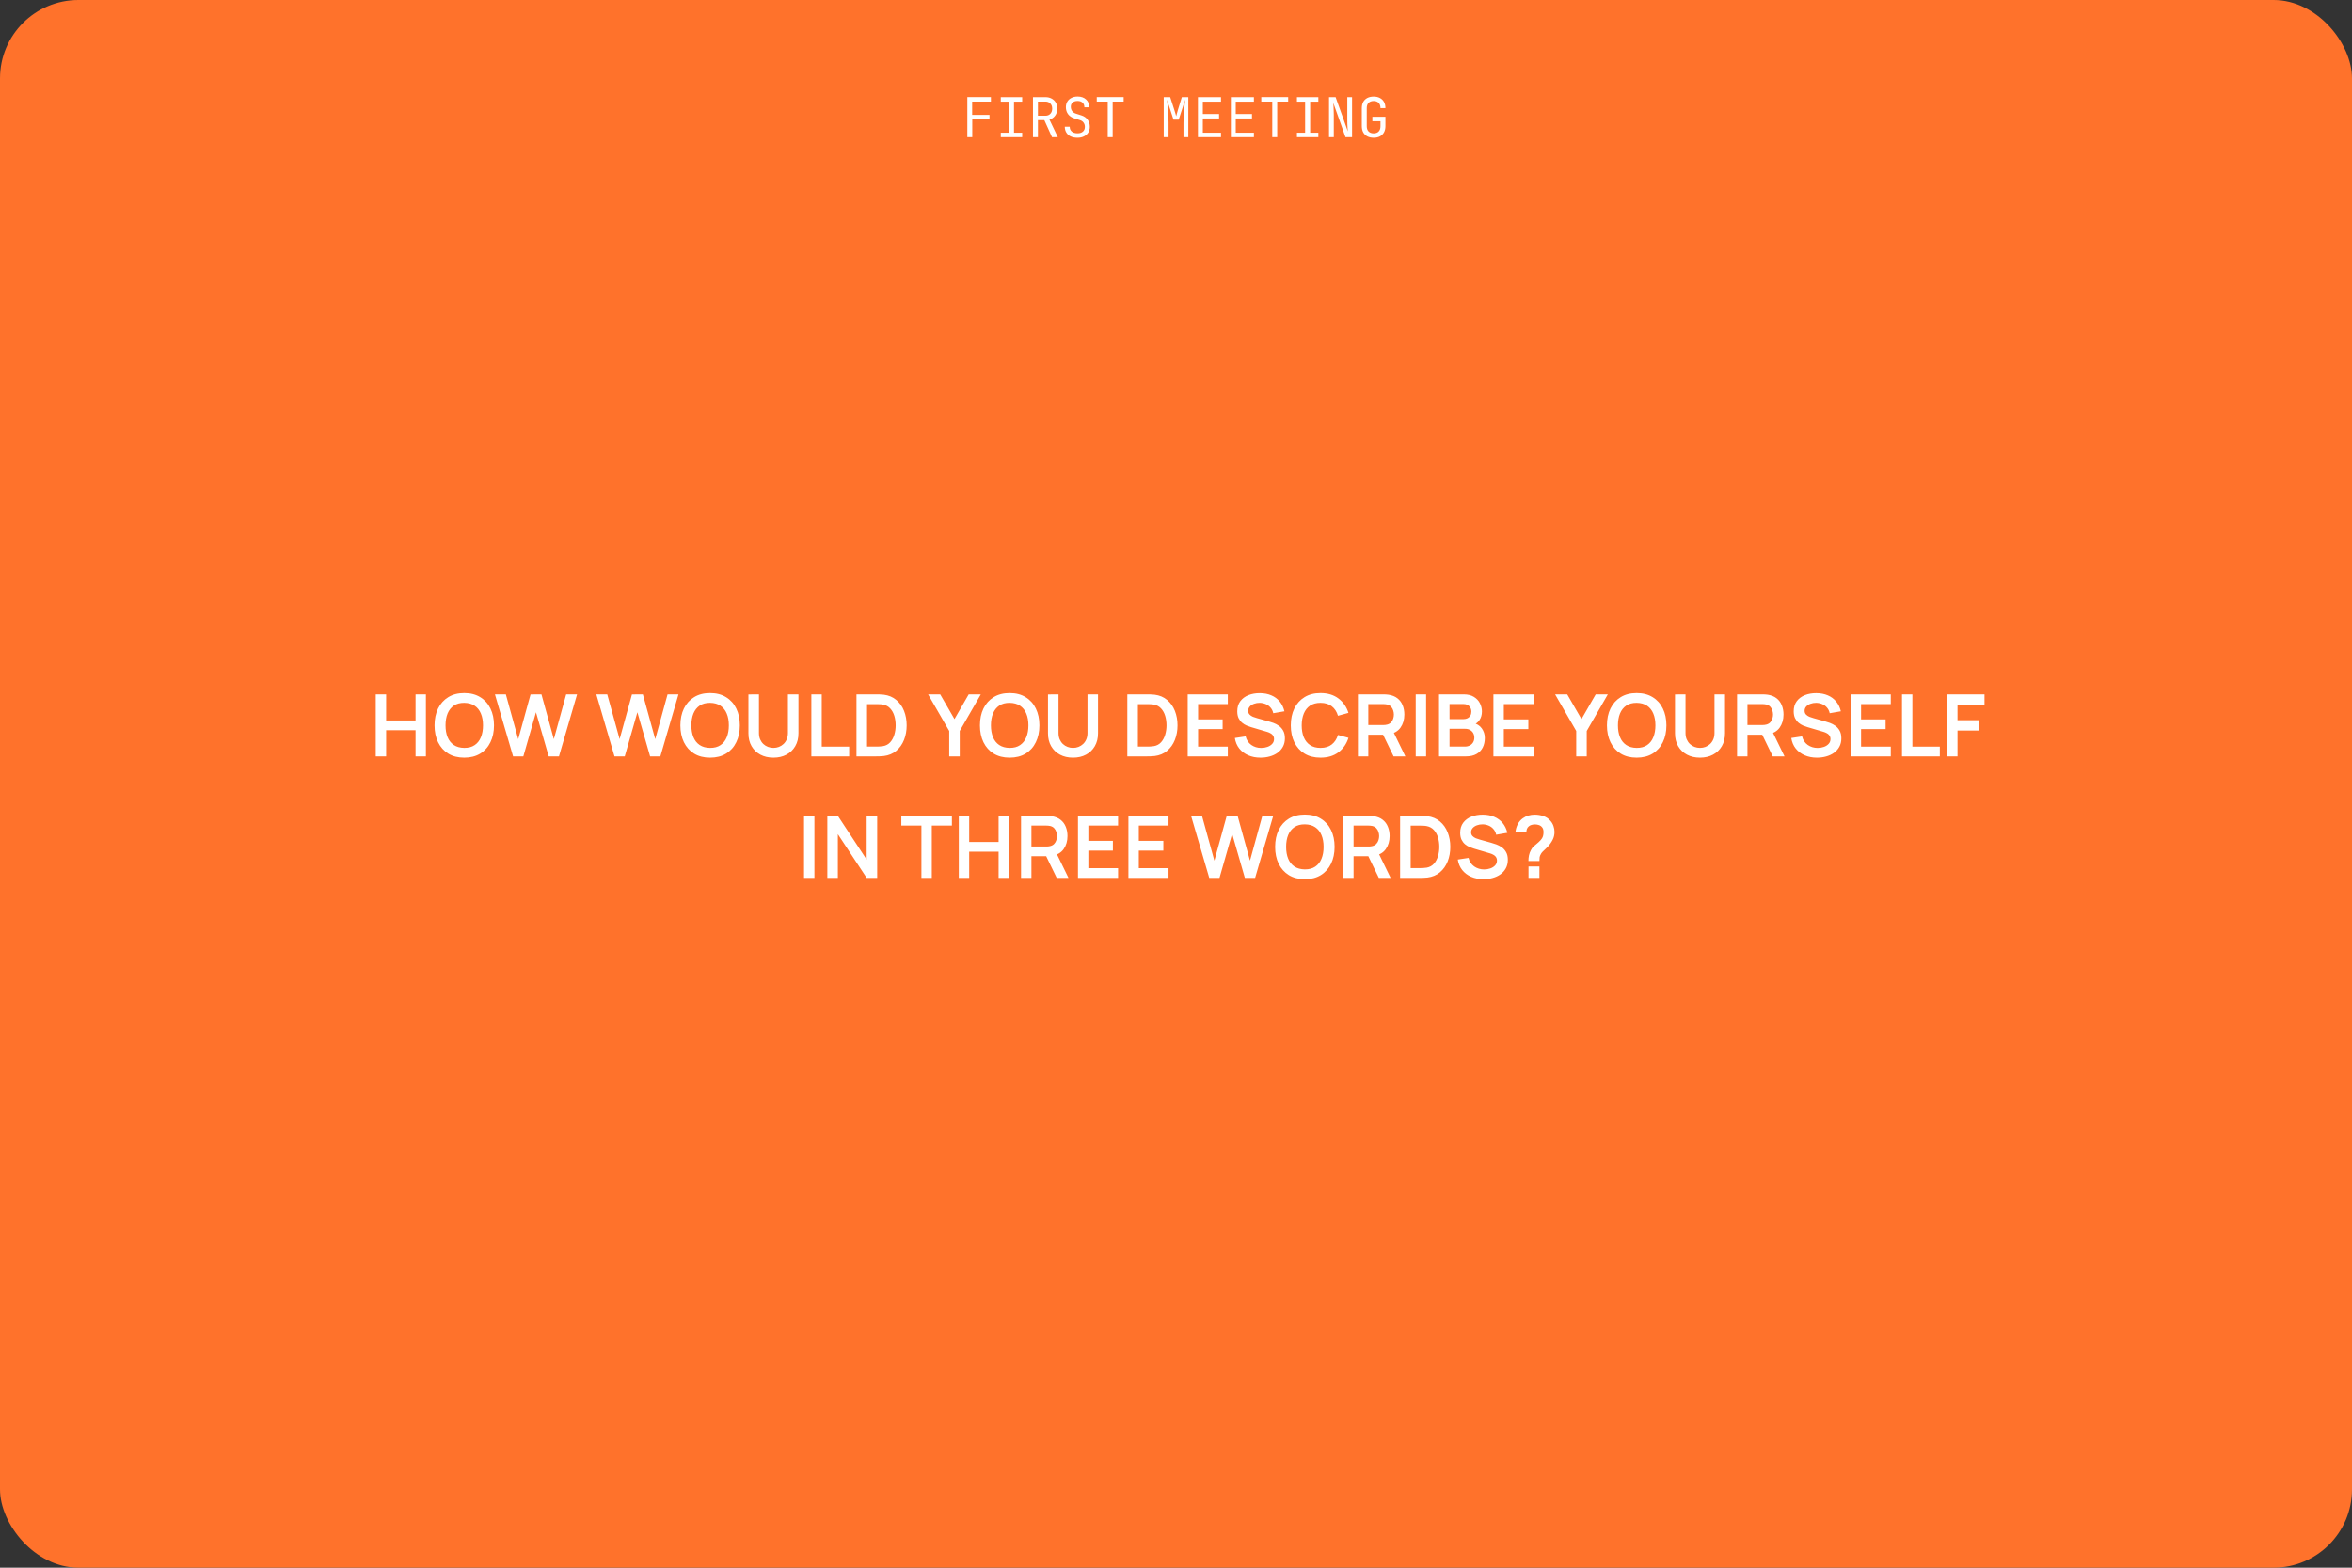 <?xml version="1.0" encoding="UTF-8"?> <svg xmlns="http://www.w3.org/2000/svg" width="600" height="400" viewBox="0 0 600 400" fill="none"><rect x="0" y="0" width="600" height="400" fill="#333333" stroke="none"/> <g clip-path="url(#clip0_1323_291)"> <rect width="600" height="400" rx="20" fill="#FF722B"></rect> <path d="M95.855 193V177.16H98.505V183.826H106.007V177.16H108.647V193H106.007V186.312H98.505V193H95.855ZM118.43 193.33C116.846 193.33 115.49 192.985 114.36 192.296C113.231 191.599 112.362 190.631 111.753 189.392C111.152 188.153 110.851 186.715 110.851 185.08C110.851 183.445 111.152 182.007 111.753 180.768C112.362 179.529 113.231 178.564 114.36 177.875C115.49 177.178 116.846 176.83 118.43 176.83C120.014 176.83 121.371 177.178 122.5 177.875C123.637 178.564 124.506 179.529 125.107 180.768C125.716 182.007 126.02 183.445 126.02 185.08C126.02 186.715 125.716 188.153 125.107 189.392C124.506 190.631 123.637 191.599 122.5 192.296C121.371 192.985 120.014 193.33 118.43 193.33ZM118.43 190.833C119.494 190.84 120.377 190.606 121.081 190.129C121.793 189.652 122.324 188.981 122.676 188.116C123.036 187.251 123.215 186.239 123.215 185.08C123.215 183.921 123.036 182.917 122.676 182.066C122.324 181.208 121.793 180.541 121.081 180.064C120.377 179.587 119.494 179.342 118.43 179.327C117.367 179.32 116.483 179.554 115.779 180.031C115.075 180.508 114.544 181.179 114.184 182.044C113.832 182.909 113.656 183.921 113.656 185.08C113.656 186.239 113.832 187.247 114.184 188.105C114.536 188.956 115.064 189.619 115.768 190.096C116.48 190.573 117.367 190.818 118.43 190.833ZM130.888 193L126.257 177.16H129.04L132.197 188.6L135.343 177.182L138.126 177.16L141.283 188.6L144.429 177.16H147.212L142.592 193H139.974L136.729 181.736L133.506 193H130.888ZM156.755 193L152.124 177.16H154.907L158.064 188.6L161.21 177.182L163.993 177.16L167.15 188.6L170.296 177.16H173.079L168.459 193H165.841L162.596 181.736L159.373 193H156.755ZM181.143 193.33C179.559 193.33 178.203 192.985 177.073 192.296C175.944 191.599 175.075 190.631 174.466 189.392C173.865 188.153 173.564 186.715 173.564 185.08C173.564 183.445 173.865 182.007 174.466 180.768C175.075 179.529 175.944 178.564 177.073 177.875C178.203 177.178 179.559 176.83 181.143 176.83C182.727 176.83 184.084 177.178 185.213 177.875C186.35 178.564 187.219 179.529 187.82 180.768C188.429 182.007 188.733 183.445 188.733 185.08C188.733 186.715 188.429 188.153 187.82 189.392C187.219 190.631 186.35 191.599 185.213 192.296C184.084 192.985 182.727 193.33 181.143 193.33ZM181.143 190.833C182.207 190.84 183.09 190.606 183.794 190.129C184.506 189.652 185.037 188.981 185.389 188.116C185.749 187.251 185.928 186.239 185.928 185.08C185.928 183.921 185.749 182.917 185.389 182.066C185.037 181.208 184.506 180.541 183.794 180.064C183.09 179.587 182.207 179.342 181.143 179.327C180.08 179.32 179.196 179.554 178.492 180.031C177.788 180.508 177.257 181.179 176.897 182.044C176.545 182.909 176.369 183.921 176.369 185.08C176.369 186.239 176.545 187.247 176.897 188.105C177.249 188.956 177.777 189.619 178.481 190.096C179.193 190.573 180.08 190.818 181.143 190.833ZM197.303 193.33C196.041 193.33 194.93 193.073 193.97 192.56C193.016 192.047 192.268 191.324 191.726 190.393C191.19 189.462 190.923 188.369 190.923 187.115V177.182L193.607 177.16V187.049C193.607 187.643 193.706 188.175 193.904 188.644C194.109 189.113 194.384 189.513 194.729 189.843C195.073 190.166 195.469 190.411 195.917 190.58C196.364 190.749 196.826 190.833 197.303 190.833C197.794 190.833 198.26 190.749 198.7 190.58C199.147 190.404 199.543 190.155 199.888 189.832C200.232 189.502 200.504 189.102 200.702 188.633C200.9 188.164 200.999 187.636 200.999 187.049V177.16H203.683V187.115C203.683 188.369 203.411 189.462 202.869 190.393C202.333 191.324 201.585 192.047 200.625 192.56C199.671 193.073 198.564 193.33 197.303 193.33ZM206.977 193V177.16H209.628V190.514H216.624V193H206.977ZM218.487 193V177.16H223.536C223.668 177.16 223.929 177.164 224.317 177.171C224.713 177.178 225.095 177.204 225.461 177.248C226.715 177.409 227.775 177.857 228.64 178.59C229.513 179.316 230.173 180.244 230.62 181.373C231.068 182.502 231.291 183.738 231.291 185.08C231.291 186.422 231.068 187.658 230.62 188.787C230.173 189.916 229.513 190.848 228.64 191.581C227.775 192.307 226.715 192.751 225.461 192.912C225.102 192.956 224.724 192.982 224.328 192.989C223.932 192.996 223.668 193 223.536 193H218.487ZM221.182 190.503H223.536C223.756 190.503 224.035 190.496 224.372 190.481C224.717 190.466 225.021 190.433 225.285 190.382C226.033 190.243 226.642 189.909 227.111 189.381C227.581 188.853 227.925 188.211 228.145 187.456C228.373 186.701 228.486 185.909 228.486 185.08C228.486 184.222 228.373 183.415 228.145 182.66C227.918 181.905 227.566 181.27 227.089 180.757C226.62 180.244 226.019 179.917 225.285 179.778C225.021 179.719 224.717 179.686 224.372 179.679C224.035 179.664 223.756 179.657 223.536 179.657H221.182V190.503ZM242.146 193V186.51L236.756 177.16H239.847L243.488 183.474L247.118 177.16H250.209L244.83 186.51V193H242.146ZM257.563 193.33C255.979 193.33 254.623 192.985 253.493 192.296C252.364 191.599 251.495 190.631 250.886 189.392C250.285 188.153 249.984 186.715 249.984 185.08C249.984 183.445 250.285 182.007 250.886 180.768C251.495 179.529 252.364 178.564 253.493 177.875C254.623 177.178 255.979 176.83 257.563 176.83C259.147 176.83 260.504 177.178 261.633 177.875C262.77 178.564 263.639 179.529 264.24 180.768C264.849 182.007 265.153 183.445 265.153 185.08C265.153 186.715 264.849 188.153 264.24 189.392C263.639 190.631 262.77 191.599 261.633 192.296C260.504 192.985 259.147 193.33 257.563 193.33ZM257.563 190.833C258.627 190.84 259.51 190.606 260.214 190.129C260.926 189.652 261.457 188.981 261.809 188.116C262.169 187.251 262.348 186.239 262.348 185.08C262.348 183.921 262.169 182.917 261.809 182.066C261.457 181.208 260.926 180.541 260.214 180.064C259.51 179.587 258.627 179.342 257.563 179.327C256.5 179.32 255.616 179.554 254.912 180.031C254.208 180.508 253.677 181.179 253.317 182.044C252.965 182.909 252.789 183.921 252.789 185.08C252.789 186.239 252.965 187.247 253.317 188.105C253.669 188.956 254.197 189.619 254.901 190.096C255.613 190.573 256.5 190.818 257.563 190.833ZM273.723 193.33C272.461 193.33 271.35 193.073 270.39 192.56C269.436 192.047 268.688 191.324 268.146 190.393C267.61 189.462 267.343 188.369 267.343 187.115V177.182L270.027 177.16V187.049C270.027 187.643 270.126 188.175 270.324 188.644C270.529 189.113 270.804 189.513 271.149 189.843C271.493 190.166 271.889 190.411 272.337 190.58C272.784 190.749 273.246 190.833 273.723 190.833C274.214 190.833 274.68 190.749 275.12 190.58C275.567 190.404 275.963 190.155 276.308 189.832C276.652 189.502 276.924 189.102 277.122 188.633C277.32 188.164 277.419 187.636 277.419 187.049V177.16H280.103V187.115C280.103 188.369 279.831 189.462 279.289 190.393C278.753 191.324 278.005 192.047 277.045 192.56C276.091 193.073 274.984 193.33 273.723 193.33ZM287.581 193V177.16H292.63C292.762 177.16 293.022 177.164 293.411 177.171C293.807 177.178 294.188 177.204 294.555 177.248C295.809 177.409 296.869 177.857 297.734 178.59C298.607 179.316 299.267 180.244 299.714 181.373C300.161 182.502 300.385 183.738 300.385 185.08C300.385 186.422 300.161 187.658 299.714 188.787C299.267 189.916 298.607 190.848 297.734 191.581C296.869 192.307 295.809 192.751 294.555 192.912C294.196 192.956 293.818 192.982 293.422 192.989C293.026 192.996 292.762 193 292.63 193H287.581ZM290.276 190.503H292.63C292.85 190.503 293.129 190.496 293.466 190.481C293.811 190.466 294.115 190.433 294.379 190.382C295.127 190.243 295.736 189.909 296.205 189.381C296.674 188.853 297.019 188.211 297.239 187.456C297.466 186.701 297.58 185.909 297.58 185.08C297.58 184.222 297.466 183.415 297.239 182.66C297.012 181.905 296.66 181.27 296.183 180.757C295.714 180.244 295.112 179.917 294.379 179.778C294.115 179.719 293.811 179.686 293.466 179.679C293.129 179.664 292.85 179.657 292.63 179.657H290.276V190.503ZM302.985 193V177.16H313.215V179.646H305.636V183.551H311.895V186.037H305.636V190.514H313.215V193H302.985ZM321.567 193.33C320.408 193.33 319.363 193.128 318.432 192.725C317.508 192.322 316.745 191.746 316.144 190.998C315.55 190.243 315.172 189.348 315.011 188.314L317.761 187.896C317.996 188.835 318.476 189.561 319.202 190.074C319.935 190.587 320.779 190.844 321.732 190.844C322.297 190.844 322.828 190.756 323.327 190.58C323.826 190.404 324.229 190.147 324.537 189.81C324.852 189.473 325.01 189.058 325.01 188.567C325.01 188.347 324.973 188.145 324.9 187.962C324.827 187.771 324.717 187.603 324.57 187.456C324.431 187.309 324.247 187.177 324.02 187.06C323.8 186.935 323.543 186.829 323.25 186.741L319.158 185.531C318.806 185.428 318.425 185.293 318.014 185.124C317.611 184.948 317.226 184.71 316.859 184.409C316.5 184.101 316.203 183.712 315.968 183.243C315.741 182.766 315.627 182.18 315.627 181.483C315.627 180.464 315.884 179.609 316.397 178.92C316.918 178.223 317.614 177.703 318.487 177.358C319.367 177.013 320.342 176.845 321.413 176.852C322.498 176.859 323.466 177.046 324.317 177.413C325.168 177.772 325.879 178.297 326.451 178.986C327.023 179.675 327.426 180.508 327.661 181.483L324.812 181.978C324.695 181.421 324.467 180.948 324.13 180.559C323.8 180.163 323.393 179.862 322.909 179.657C322.432 179.452 321.923 179.342 321.38 179.327C320.852 179.32 320.361 179.4 319.906 179.569C319.459 179.73 319.096 179.965 318.817 180.273C318.546 180.581 318.41 180.94 318.41 181.351C318.41 181.74 318.527 182.059 318.762 182.308C318.997 182.55 319.286 182.744 319.631 182.891C319.983 183.03 320.339 183.148 320.698 183.243L323.536 184.035C323.925 184.138 324.361 184.277 324.845 184.453C325.329 184.629 325.795 184.875 326.242 185.19C326.689 185.505 327.056 185.92 327.342 186.433C327.635 186.946 327.782 187.599 327.782 188.391C327.782 189.212 327.61 189.935 327.265 190.558C326.928 191.174 326.469 191.687 325.89 192.098C325.311 192.509 324.647 192.817 323.899 193.022C323.158 193.227 322.381 193.33 321.567 193.33ZM336.862 193.33C335.278 193.33 333.921 192.985 332.792 192.296C331.663 191.599 330.794 190.631 330.185 189.392C329.584 188.153 329.283 186.715 329.283 185.08C329.283 183.445 329.584 182.007 330.185 180.768C330.794 179.529 331.663 178.564 332.792 177.875C333.921 177.178 335.278 176.83 336.862 176.83C338.688 176.83 340.21 177.288 341.427 178.205C342.644 179.114 343.499 180.343 343.99 181.89L341.317 182.627C341.009 181.593 340.485 180.786 339.744 180.207C339.003 179.62 338.043 179.327 336.862 179.327C335.799 179.327 334.911 179.565 334.2 180.042C333.496 180.519 332.964 181.19 332.605 182.055C332.253 182.913 332.073 183.921 332.066 185.08C332.066 186.239 332.242 187.251 332.594 188.116C332.953 188.974 333.489 189.641 334.2 190.118C334.911 190.595 335.799 190.833 336.862 190.833C338.043 190.833 339.003 190.54 339.744 189.953C340.485 189.366 341.009 188.56 341.317 187.533L343.99 188.27C343.499 189.817 342.644 191.049 341.427 191.966C340.21 192.875 338.688 193.33 336.862 193.33ZM346.405 193V177.16H352.95C353.104 177.16 353.302 177.167 353.544 177.182C353.786 177.189 354.01 177.211 354.215 177.248C355.132 177.387 355.887 177.692 356.481 178.161C357.083 178.63 357.526 179.224 357.812 179.943C358.106 180.654 358.252 181.446 358.252 182.319C358.252 183.61 357.926 184.721 357.273 185.652C356.621 186.576 355.62 187.148 354.27 187.368L353.137 187.467H349.056V193H346.405ZM355.502 193L352.378 186.554L355.073 185.96L358.505 193H355.502ZM349.056 184.992H352.84C352.987 184.992 353.152 184.985 353.335 184.97C353.519 184.955 353.687 184.926 353.841 184.882C354.281 184.772 354.626 184.578 354.875 184.299C355.132 184.02 355.312 183.705 355.414 183.353C355.524 183.001 355.579 182.656 355.579 182.319C355.579 181.982 355.524 181.637 355.414 181.285C355.312 180.926 355.132 180.607 354.875 180.328C354.626 180.049 354.281 179.855 353.841 179.745C353.687 179.701 353.519 179.675 353.335 179.668C353.152 179.653 352.987 179.646 352.84 179.646H349.056V184.992ZM361.149 193V177.16H363.8V193H361.149ZM367.095 193V177.16H373.376C374.446 177.16 375.323 177.376 376.005 177.809C376.694 178.234 377.204 178.781 377.534 179.448C377.871 180.115 378.04 180.805 378.04 181.516C378.04 182.389 377.831 183.129 377.413 183.738C377.002 184.347 376.441 184.757 375.73 184.97V184.42C376.727 184.647 377.482 185.12 377.996 185.839C378.516 186.558 378.777 187.375 378.777 188.292C378.777 189.231 378.597 190.052 378.238 190.756C377.878 191.46 377.343 192.01 376.632 192.406C375.928 192.802 375.055 193 374.014 193H367.095ZM369.779 190.503H373.684C374.146 190.503 374.56 190.411 374.927 190.228C375.293 190.037 375.579 189.773 375.785 189.436C375.997 189.091 376.104 188.684 376.104 188.215C376.104 187.79 376.012 187.408 375.829 187.071C375.645 186.734 375.378 186.466 375.026 186.268C374.674 186.063 374.252 185.96 373.761 185.96H369.779V190.503ZM369.779 183.485H373.343C373.724 183.485 374.065 183.412 374.366 183.265C374.666 183.118 374.905 182.902 375.081 182.616C375.257 182.33 375.345 181.978 375.345 181.56C375.345 181.01 375.169 180.552 374.817 180.185C374.465 179.818 373.973 179.635 373.343 179.635H369.779V183.485ZM380.974 193V177.16H391.204V179.646H383.625V183.551H389.884V186.037H383.625V190.514H391.204V193H380.974ZM402.097 193V186.51L396.707 177.16H399.798L403.439 183.474L407.069 177.16H410.16L404.781 186.51V193H402.097ZM417.514 193.33C415.93 193.33 414.574 192.985 413.444 192.296C412.315 191.599 411.446 190.631 410.837 189.392C410.236 188.153 409.935 186.715 409.935 185.08C409.935 183.445 410.236 182.007 410.837 180.768C411.446 179.529 412.315 178.564 413.444 177.875C414.574 177.178 415.93 176.83 417.514 176.83C419.098 176.83 420.455 177.178 421.584 177.875C422.721 178.564 423.59 179.529 424.191 180.768C424.8 182.007 425.104 183.445 425.104 185.08C425.104 186.715 424.8 188.153 424.191 189.392C423.59 190.631 422.721 191.599 421.584 192.296C420.455 192.985 419.098 193.33 417.514 193.33ZM417.514 190.833C418.578 190.84 419.461 190.606 420.165 190.129C420.877 189.652 421.408 188.981 421.76 188.116C422.12 187.251 422.299 186.239 422.299 185.08C422.299 183.921 422.12 182.917 421.76 182.066C421.408 181.208 420.877 180.541 420.165 180.064C419.461 179.587 418.578 179.342 417.514 179.327C416.451 179.32 415.567 179.554 414.863 180.031C414.159 180.508 413.628 181.179 413.268 182.044C412.916 182.909 412.74 183.921 412.74 185.08C412.74 186.239 412.916 187.247 413.268 188.105C413.62 188.956 414.148 189.619 414.852 190.096C415.564 190.573 416.451 190.818 417.514 190.833ZM433.674 193.33C432.413 193.33 431.302 193.073 430.341 192.56C429.388 192.047 428.64 191.324 428.097 190.393C427.562 189.462 427.294 188.369 427.294 187.115V177.182L429.978 177.16V187.049C429.978 187.643 430.077 188.175 430.275 188.644C430.48 189.113 430.755 189.513 431.1 189.843C431.445 190.166 431.841 190.411 432.288 190.58C432.735 190.749 433.197 190.833 433.674 190.833C434.165 190.833 434.631 190.749 435.071 190.58C435.518 190.404 435.914 190.155 436.259 189.832C436.604 189.502 436.875 189.102 437.073 188.633C437.271 188.164 437.37 187.636 437.37 187.049V177.16H440.054V187.115C440.054 188.369 439.783 189.462 439.24 190.393C438.705 191.324 437.957 192.047 436.996 192.56C436.043 193.073 434.935 193.33 433.674 193.33ZM443.128 193V177.16H449.673C449.827 177.16 450.025 177.167 450.267 177.182C450.509 177.189 450.733 177.211 450.938 177.248C451.855 177.387 452.61 177.692 453.204 178.161C453.805 178.63 454.249 179.224 454.535 179.943C454.828 180.654 454.975 181.446 454.975 182.319C454.975 183.61 454.649 184.721 453.996 185.652C453.343 186.576 452.342 187.148 450.993 187.368L449.86 187.467H445.779V193H443.128ZM452.225 193L449.101 186.554L451.796 185.96L455.228 193H452.225ZM445.779 184.992H449.563C449.71 184.992 449.875 184.985 450.058 184.97C450.241 184.955 450.41 184.926 450.564 184.882C451.004 184.772 451.349 184.578 451.598 184.299C451.855 184.02 452.034 183.705 452.137 183.353C452.247 183.001 452.302 182.656 452.302 182.319C452.302 181.982 452.247 181.637 452.137 181.285C452.034 180.926 451.855 180.607 451.598 180.328C451.349 180.049 451.004 179.855 450.564 179.745C450.41 179.701 450.241 179.675 450.058 179.668C449.875 179.653 449.71 179.646 449.563 179.646H445.779V184.992ZM463.514 193.33C462.356 193.33 461.311 193.128 460.379 192.725C459.455 192.322 458.693 191.746 458.091 190.998C457.497 190.243 457.12 189.348 456.958 188.314L459.708 187.896C459.943 188.835 460.423 189.561 461.149 190.074C461.883 190.587 462.726 190.844 463.679 190.844C464.244 190.844 464.776 190.756 465.274 190.58C465.773 190.404 466.176 190.147 466.484 189.81C466.8 189.473 466.957 189.058 466.957 188.567C466.957 188.347 466.921 188.145 466.847 187.962C466.774 187.771 466.664 187.603 466.517 187.456C466.378 187.309 466.195 187.177 465.967 187.06C465.747 186.935 465.491 186.829 465.197 186.741L461.105 185.531C460.753 185.428 460.372 185.293 459.961 185.124C459.558 184.948 459.173 184.71 458.806 184.409C458.447 184.101 458.15 183.712 457.915 183.243C457.688 182.766 457.574 182.18 457.574 181.483C457.574 180.464 457.831 179.609 458.344 178.92C458.865 178.223 459.562 177.703 460.434 177.358C461.314 177.013 462.29 176.845 463.36 176.852C464.446 176.859 465.414 177.046 466.264 177.413C467.115 177.772 467.826 178.297 468.398 178.986C468.97 179.675 469.374 180.508 469.608 181.483L466.759 181.978C466.642 181.421 466.415 180.948 466.077 180.559C465.747 180.163 465.34 179.862 464.856 179.657C464.38 179.452 463.87 179.342 463.327 179.327C462.799 179.32 462.308 179.4 461.853 179.569C461.406 179.73 461.043 179.965 460.764 180.273C460.493 180.581 460.357 180.94 460.357 181.351C460.357 181.74 460.475 182.059 460.709 182.308C460.944 182.55 461.234 182.744 461.578 182.891C461.93 183.03 462.286 183.148 462.645 183.243L465.483 184.035C465.872 184.138 466.308 184.277 466.792 184.453C467.276 184.629 467.742 184.875 468.189 185.19C468.637 185.505 469.003 185.92 469.289 186.433C469.583 186.946 469.729 187.599 469.729 188.391C469.729 189.212 469.557 189.935 469.212 190.558C468.875 191.174 468.417 191.687 467.837 192.098C467.258 192.509 466.594 192.817 465.846 193.022C465.106 193.227 464.328 193.33 463.514 193.33ZM472.11 193V177.16H482.34V179.646H474.761V183.551H481.02V186.037H474.761V190.514H482.34V193H472.11ZM485.199 193V177.16H487.85V190.514H494.846V193H485.199ZM496.71 193V177.16H506.247V179.811H499.361V183.76H504.927V186.4H499.361V193H496.71ZM205.108 224V208.16H207.759V224H205.108ZM211.054 224V208.16H213.738L221.086 219.325V208.16H223.77V224H221.086L213.738 212.835V224H211.054ZM235.055 224V210.646H229.929V208.16H242.832V210.646H237.706V224H235.055ZM244.591 224V208.16H247.242V214.826H254.744V208.16H257.384V224H254.744V217.312H247.242V224H244.591ZM260.468 224V208.16H267.013C267.167 208.16 267.365 208.167 267.607 208.182C267.849 208.189 268.072 208.211 268.278 208.248C269.194 208.387 269.95 208.692 270.544 209.161C271.145 209.63 271.589 210.224 271.875 210.943C272.168 211.654 272.315 212.446 272.315 213.319C272.315 214.61 271.988 215.721 271.336 216.652C270.683 217.576 269.682 218.148 268.333 218.368L267.2 218.467H263.119V224H260.468ZM269.565 224L266.441 217.554L269.136 216.96L272.568 224H269.565ZM263.119 215.992H266.903C267.049 215.992 267.214 215.985 267.398 215.97C267.581 215.955 267.75 215.926 267.904 215.882C268.344 215.772 268.688 215.578 268.938 215.299C269.194 215.02 269.374 214.705 269.477 214.353C269.587 214.001 269.642 213.656 269.642 213.319C269.642 212.982 269.587 212.637 269.477 212.285C269.374 211.926 269.194 211.607 268.938 211.328C268.688 211.049 268.344 210.855 267.904 210.745C267.75 210.701 267.581 210.675 267.398 210.668C267.214 210.653 267.049 210.646 266.903 210.646H263.119V215.992ZM274.991 224V208.16H285.221V210.646H277.642V214.551H283.901V217.037H277.642V221.514H285.221V224H274.991ZM287.86 224V208.16H298.09V210.646H290.511V214.551H296.77V217.037H290.511V221.514H298.09V224H287.86ZM308.478 224L303.847 208.16H306.63L309.787 219.6L312.933 208.182L315.716 208.16L318.873 219.6L322.019 208.16H324.802L320.182 224H317.564L314.319 212.736L311.096 224H308.478ZM332.866 224.33C331.282 224.33 329.925 223.985 328.796 223.296C327.667 222.599 326.798 221.631 326.189 220.392C325.588 219.153 325.287 217.715 325.287 216.08C325.287 214.445 325.588 213.007 326.189 211.768C326.798 210.529 327.667 209.564 328.796 208.875C329.925 208.178 331.282 207.83 332.866 207.83C334.45 207.83 335.807 208.178 336.936 208.875C338.073 209.564 338.942 210.529 339.543 211.768C340.152 213.007 340.456 214.445 340.456 216.08C340.456 217.715 340.152 219.153 339.543 220.392C338.942 221.631 338.073 222.599 336.936 223.296C335.807 223.985 334.45 224.33 332.866 224.33ZM332.866 221.833C333.929 221.84 334.813 221.606 335.517 221.129C336.228 220.652 336.76 219.981 337.112 219.116C337.471 218.251 337.651 217.239 337.651 216.08C337.651 214.921 337.471 213.917 337.112 213.066C336.76 212.208 336.228 211.541 335.517 211.064C334.813 210.587 333.929 210.342 332.866 210.327C331.803 210.32 330.919 210.554 330.215 211.031C329.511 211.508 328.979 212.179 328.62 213.044C328.268 213.909 328.092 214.921 328.092 216.08C328.092 217.239 328.268 218.247 328.62 219.105C328.972 219.956 329.5 220.619 330.204 221.096C330.915 221.573 331.803 221.818 332.866 221.833ZM342.645 224V208.16H349.19C349.344 208.16 349.542 208.167 349.784 208.182C350.026 208.189 350.25 208.211 350.455 208.248C351.372 208.387 352.127 208.692 352.721 209.161C353.323 209.63 353.766 210.224 354.052 210.943C354.346 211.654 354.492 212.446 354.492 213.319C354.492 214.61 354.166 215.721 353.513 216.652C352.861 217.576 351.86 218.148 350.51 218.368L349.377 218.467H345.296V224H342.645ZM351.742 224L348.618 217.554L351.313 216.96L354.745 224H351.742ZM345.296 215.992H349.08C349.227 215.992 349.392 215.985 349.575 215.97C349.759 215.955 349.927 215.926 350.081 215.882C350.521 215.772 350.866 215.578 351.115 215.299C351.372 215.02 351.552 214.705 351.654 214.353C351.764 214.001 351.819 213.656 351.819 213.319C351.819 212.982 351.764 212.637 351.654 212.285C351.552 211.926 351.372 211.607 351.115 211.328C350.866 211.049 350.521 210.855 350.081 210.745C349.927 210.701 349.759 210.675 349.575 210.668C349.392 210.653 349.227 210.646 349.08 210.646H345.296V215.992ZM357.169 224V208.16H362.218C362.35 208.16 362.61 208.164 362.999 208.171C363.395 208.178 363.776 208.204 364.143 208.248C365.397 208.409 366.457 208.857 367.322 209.59C368.195 210.316 368.855 211.244 369.302 212.373C369.749 213.502 369.973 214.738 369.973 216.08C369.973 217.422 369.749 218.658 369.302 219.787C368.855 220.916 368.195 221.848 367.322 222.581C366.457 223.307 365.397 223.751 364.143 223.912C363.784 223.956 363.406 223.982 363.01 223.989C362.614 223.996 362.35 224 362.218 224H357.169ZM359.864 221.503H362.218C362.438 221.503 362.717 221.496 363.054 221.481C363.399 221.466 363.703 221.433 363.967 221.382C364.715 221.243 365.324 220.909 365.793 220.381C366.262 219.853 366.607 219.211 366.827 218.456C367.054 217.701 367.168 216.909 367.168 216.08C367.168 215.222 367.054 214.415 366.827 213.66C366.6 212.905 366.248 212.27 365.771 211.757C365.302 211.244 364.7 210.917 363.967 210.778C363.703 210.719 363.399 210.686 363.054 210.679C362.717 210.664 362.438 210.657 362.218 210.657H359.864V221.503ZM378.436 224.33C377.278 224.33 376.233 224.128 375.301 223.725C374.377 223.322 373.615 222.746 373.013 221.998C372.419 221.243 372.042 220.348 371.88 219.314L374.63 218.896C374.865 219.835 375.345 220.561 376.071 221.074C376.805 221.587 377.648 221.844 378.601 221.844C379.166 221.844 379.698 221.756 380.196 221.58C380.695 221.404 381.098 221.147 381.406 220.81C381.722 220.473 381.879 220.058 381.879 219.567C381.879 219.347 381.843 219.145 381.769 218.962C381.696 218.771 381.586 218.603 381.439 218.456C381.3 218.309 381.117 218.177 380.889 218.06C380.669 217.935 380.413 217.829 380.119 217.741L376.027 216.531C375.675 216.428 375.294 216.293 374.883 216.124C374.48 215.948 374.095 215.71 373.728 215.409C373.369 215.101 373.072 214.712 372.837 214.243C372.61 213.766 372.496 213.18 372.496 212.483C372.496 211.464 372.753 210.609 373.266 209.92C373.787 209.223 374.484 208.703 375.356 208.358C376.236 208.013 377.212 207.845 378.282 207.852C379.368 207.859 380.336 208.046 381.186 208.413C382.037 208.772 382.748 209.297 383.32 209.986C383.892 210.675 384.296 211.508 384.53 212.483L381.681 212.978C381.564 212.421 381.337 211.948 380.999 211.559C380.669 211.163 380.262 210.862 379.778 210.657C379.302 210.452 378.792 210.342 378.249 210.327C377.721 210.32 377.23 210.4 376.775 210.569C376.328 210.73 375.965 210.965 375.686 211.273C375.415 211.581 375.279 211.94 375.279 212.351C375.279 212.74 375.397 213.059 375.631 213.308C375.866 213.55 376.156 213.744 376.5 213.891C376.852 214.03 377.208 214.148 377.567 214.243L380.405 215.035C380.794 215.138 381.23 215.277 381.714 215.453C382.198 215.629 382.664 215.875 383.111 216.19C383.559 216.505 383.925 216.92 384.211 217.433C384.505 217.946 384.651 218.599 384.651 219.391C384.651 220.212 384.479 220.935 384.134 221.558C383.797 222.174 383.339 222.687 382.759 223.098C382.18 223.509 381.516 223.817 380.768 224.022C380.028 224.227 379.25 224.33 378.436 224.33ZM389.903 219.699C389.903 219.193 389.951 218.705 390.046 218.236C390.149 217.759 390.314 217.319 390.541 216.916C390.739 216.527 390.959 216.219 391.201 215.992C391.443 215.757 391.715 215.526 392.015 215.299C392.316 215.064 392.65 214.753 393.016 214.364C393.317 214.034 393.515 213.708 393.61 213.385C393.706 213.055 393.753 212.703 393.753 212.329C393.753 212.087 393.728 211.86 393.676 211.647C393.625 211.434 393.533 211.251 393.401 211.097C393.196 210.826 392.932 210.635 392.609 210.525C392.287 210.408 391.942 210.349 391.575 210.349C391.275 210.349 390.985 210.389 390.706 210.47C390.435 210.543 390.204 210.661 390.013 210.822C389.793 210.998 389.632 211.214 389.529 211.471C389.427 211.728 389.379 212.01 389.386 212.318H386.592C386.666 211.585 386.864 210.906 387.186 210.283C387.516 209.652 387.949 209.15 388.484 208.776C388.902 208.468 389.372 208.237 389.892 208.083C390.42 207.929 390.948 207.852 391.476 207.852C392.283 207.852 393.042 207.977 393.753 208.226C394.472 208.475 395.07 208.886 395.546 209.458C395.876 209.832 396.126 210.265 396.294 210.756C396.47 211.247 396.558 211.746 396.558 212.252C396.558 213.007 396.393 213.697 396.063 214.32C395.741 214.943 395.33 215.519 394.831 216.047C394.597 216.296 394.373 216.516 394.16 216.707C393.948 216.898 393.75 217.085 393.566 217.268C393.39 217.444 393.244 217.631 393.126 217.829C392.921 218.174 392.8 218.467 392.763 218.709C392.727 218.944 392.708 219.274 392.708 219.699H389.903ZM389.925 224V221.085H392.708V224H389.925Z" fill="white"></path> <path d="M246.766 35V24.766H252.786V25.914H247.998V29.316H252.422V30.464H248.026V35H246.766ZM255.3 35V33.852H257.386V25.928H255.3V24.78H260.76V25.928H258.674V33.852H260.76V35H255.3ZM263.513 35V24.78H266.677C267.283 24.78 267.815 24.906 268.273 25.158C268.73 25.401 269.085 25.741 269.337 26.18C269.589 26.619 269.715 27.132 269.715 27.72C269.715 28.411 269.533 29.003 269.169 29.498C268.814 29.993 268.329 30.333 267.713 30.52L269.855 35H268.371L266.411 30.66H264.773V35H263.513ZM264.773 29.526H266.677C267.199 29.526 267.619 29.363 267.937 29.036C268.254 28.7 268.413 28.261 268.413 27.72C268.413 27.169 268.254 26.731 267.937 26.404C267.619 26.077 267.199 25.914 266.677 25.914H264.773V29.526ZM274.875 35.14C274.203 35.14 273.624 35.028 273.139 34.804C272.663 34.58 272.294 34.258 272.033 33.838C271.772 33.418 271.636 32.919 271.627 32.34H272.887C272.887 32.853 273.06 33.259 273.405 33.558C273.76 33.857 274.25 34.006 274.875 34.006C275.463 34.006 275.92 33.861 276.247 33.572C276.583 33.283 276.751 32.881 276.751 32.368C276.751 31.957 276.639 31.598 276.415 31.29C276.2 30.982 275.888 30.767 275.477 30.646L274.091 30.212C273.391 29.997 272.85 29.638 272.467 29.134C272.094 28.63 271.907 28.037 271.907 27.356C271.907 26.805 272.028 26.329 272.271 25.928C272.523 25.517 272.873 25.2 273.321 24.976C273.769 24.743 274.296 24.626 274.903 24.626C275.799 24.626 276.518 24.878 277.059 25.382C277.6 25.877 277.876 26.539 277.885 27.37H276.625C276.625 26.866 276.471 26.474 276.163 26.194C275.864 25.905 275.44 25.76 274.889 25.76C274.348 25.76 273.923 25.891 273.615 26.152C273.316 26.413 273.167 26.777 273.167 27.244C273.167 27.664 273.279 28.028 273.503 28.336C273.727 28.644 274.049 28.863 274.469 28.994L275.869 29.442C276.55 29.657 277.078 30.021 277.451 30.534C277.824 31.047 278.011 31.649 278.011 32.34C278.011 32.9 277.88 33.39 277.619 33.81C277.358 34.23 276.989 34.557 276.513 34.79C276.046 35.023 275.5 35.14 274.875 35.14ZM282.584 35V25.914H279.784V24.766H286.644V25.914H283.844V35H282.584ZM296.867 35V24.78H298.519L299.583 28.084C299.685 28.383 299.779 28.681 299.863 28.98C299.947 29.269 300.007 29.493 300.045 29.652C300.091 29.493 300.152 29.269 300.227 28.98C300.301 28.681 300.385 28.378 300.479 28.07L301.487 24.78H303.139V35H301.907V31.29C301.907 30.879 301.921 30.413 301.949 29.89C301.977 29.367 302.014 28.835 302.061 28.294C302.107 27.743 302.154 27.221 302.201 26.726C302.257 26.222 302.303 25.783 302.341 25.41L300.689 30.52H299.359L297.693 25.41C297.739 25.774 297.786 26.199 297.833 26.684C297.879 27.16 297.921 27.669 297.959 28.21C297.996 28.742 298.029 29.274 298.057 29.806C298.085 30.338 298.099 30.833 298.099 31.29V35H296.867ZM305.597 35V24.78H311.477V25.928H306.843V29.092H310.987V30.226H306.843V33.852H311.477V35H305.597ZM313.992 35V24.78H319.872V25.928H315.238V29.092H319.382V30.226H315.238V33.852H319.872V35H313.992ZM324.556 35V25.914H321.756V24.766H328.616V25.914H325.816V35H324.556ZM330.851 35V33.852H332.937V25.928H330.851V24.78H336.311V25.928H334.225V33.852H336.311V35H330.851ZM339.035 35V24.78H340.715L343.837 33.53C343.819 33.297 343.795 33.012 343.767 32.676C343.749 32.331 343.73 31.971 343.711 31.598C343.702 31.215 343.697 30.856 343.697 30.52V24.78H344.915V35H343.235L340.127 26.25C340.146 26.474 340.165 26.759 340.183 27.104C340.202 27.44 340.216 27.799 340.225 28.182C340.244 28.555 340.253 28.915 340.253 29.26V35H339.035ZM350.426 35.14C349.81 35.14 349.273 35.023 348.816 34.79C348.368 34.557 348.018 34.221 347.766 33.782C347.523 33.334 347.402 32.807 347.402 32.2V27.58C347.402 26.964 347.523 26.437 347.766 25.998C348.018 25.559 348.368 25.223 348.816 24.99C349.273 24.757 349.81 24.64 350.426 24.64C351.042 24.64 351.574 24.761 352.022 25.004C352.47 25.237 352.815 25.573 353.058 26.012C353.301 26.451 353.422 26.973 353.422 27.58H352.162C352.162 27.001 352.008 26.558 351.7 26.25C351.401 25.933 350.977 25.774 350.426 25.774C349.875 25.774 349.441 25.928 349.124 26.236C348.816 26.544 348.662 26.987 348.662 27.566V32.2C348.662 32.779 348.816 33.227 349.124 33.544C349.441 33.861 349.875 34.02 350.426 34.02C350.977 34.02 351.401 33.861 351.7 33.544C352.008 33.227 352.162 32.779 352.162 32.2V30.94H350.09V29.792H353.422V32.2C353.422 32.797 353.301 33.32 353.058 33.768C352.815 34.207 352.47 34.547 352.022 34.79C351.574 35.023 351.042 35.14 350.426 35.14Z" fill="white"></path> </g> <defs> <clipPath id="clip0_1323_291"> <rect width="600" height="400" rx="20" fill="white"></rect> </clipPath> </defs> </svg> 